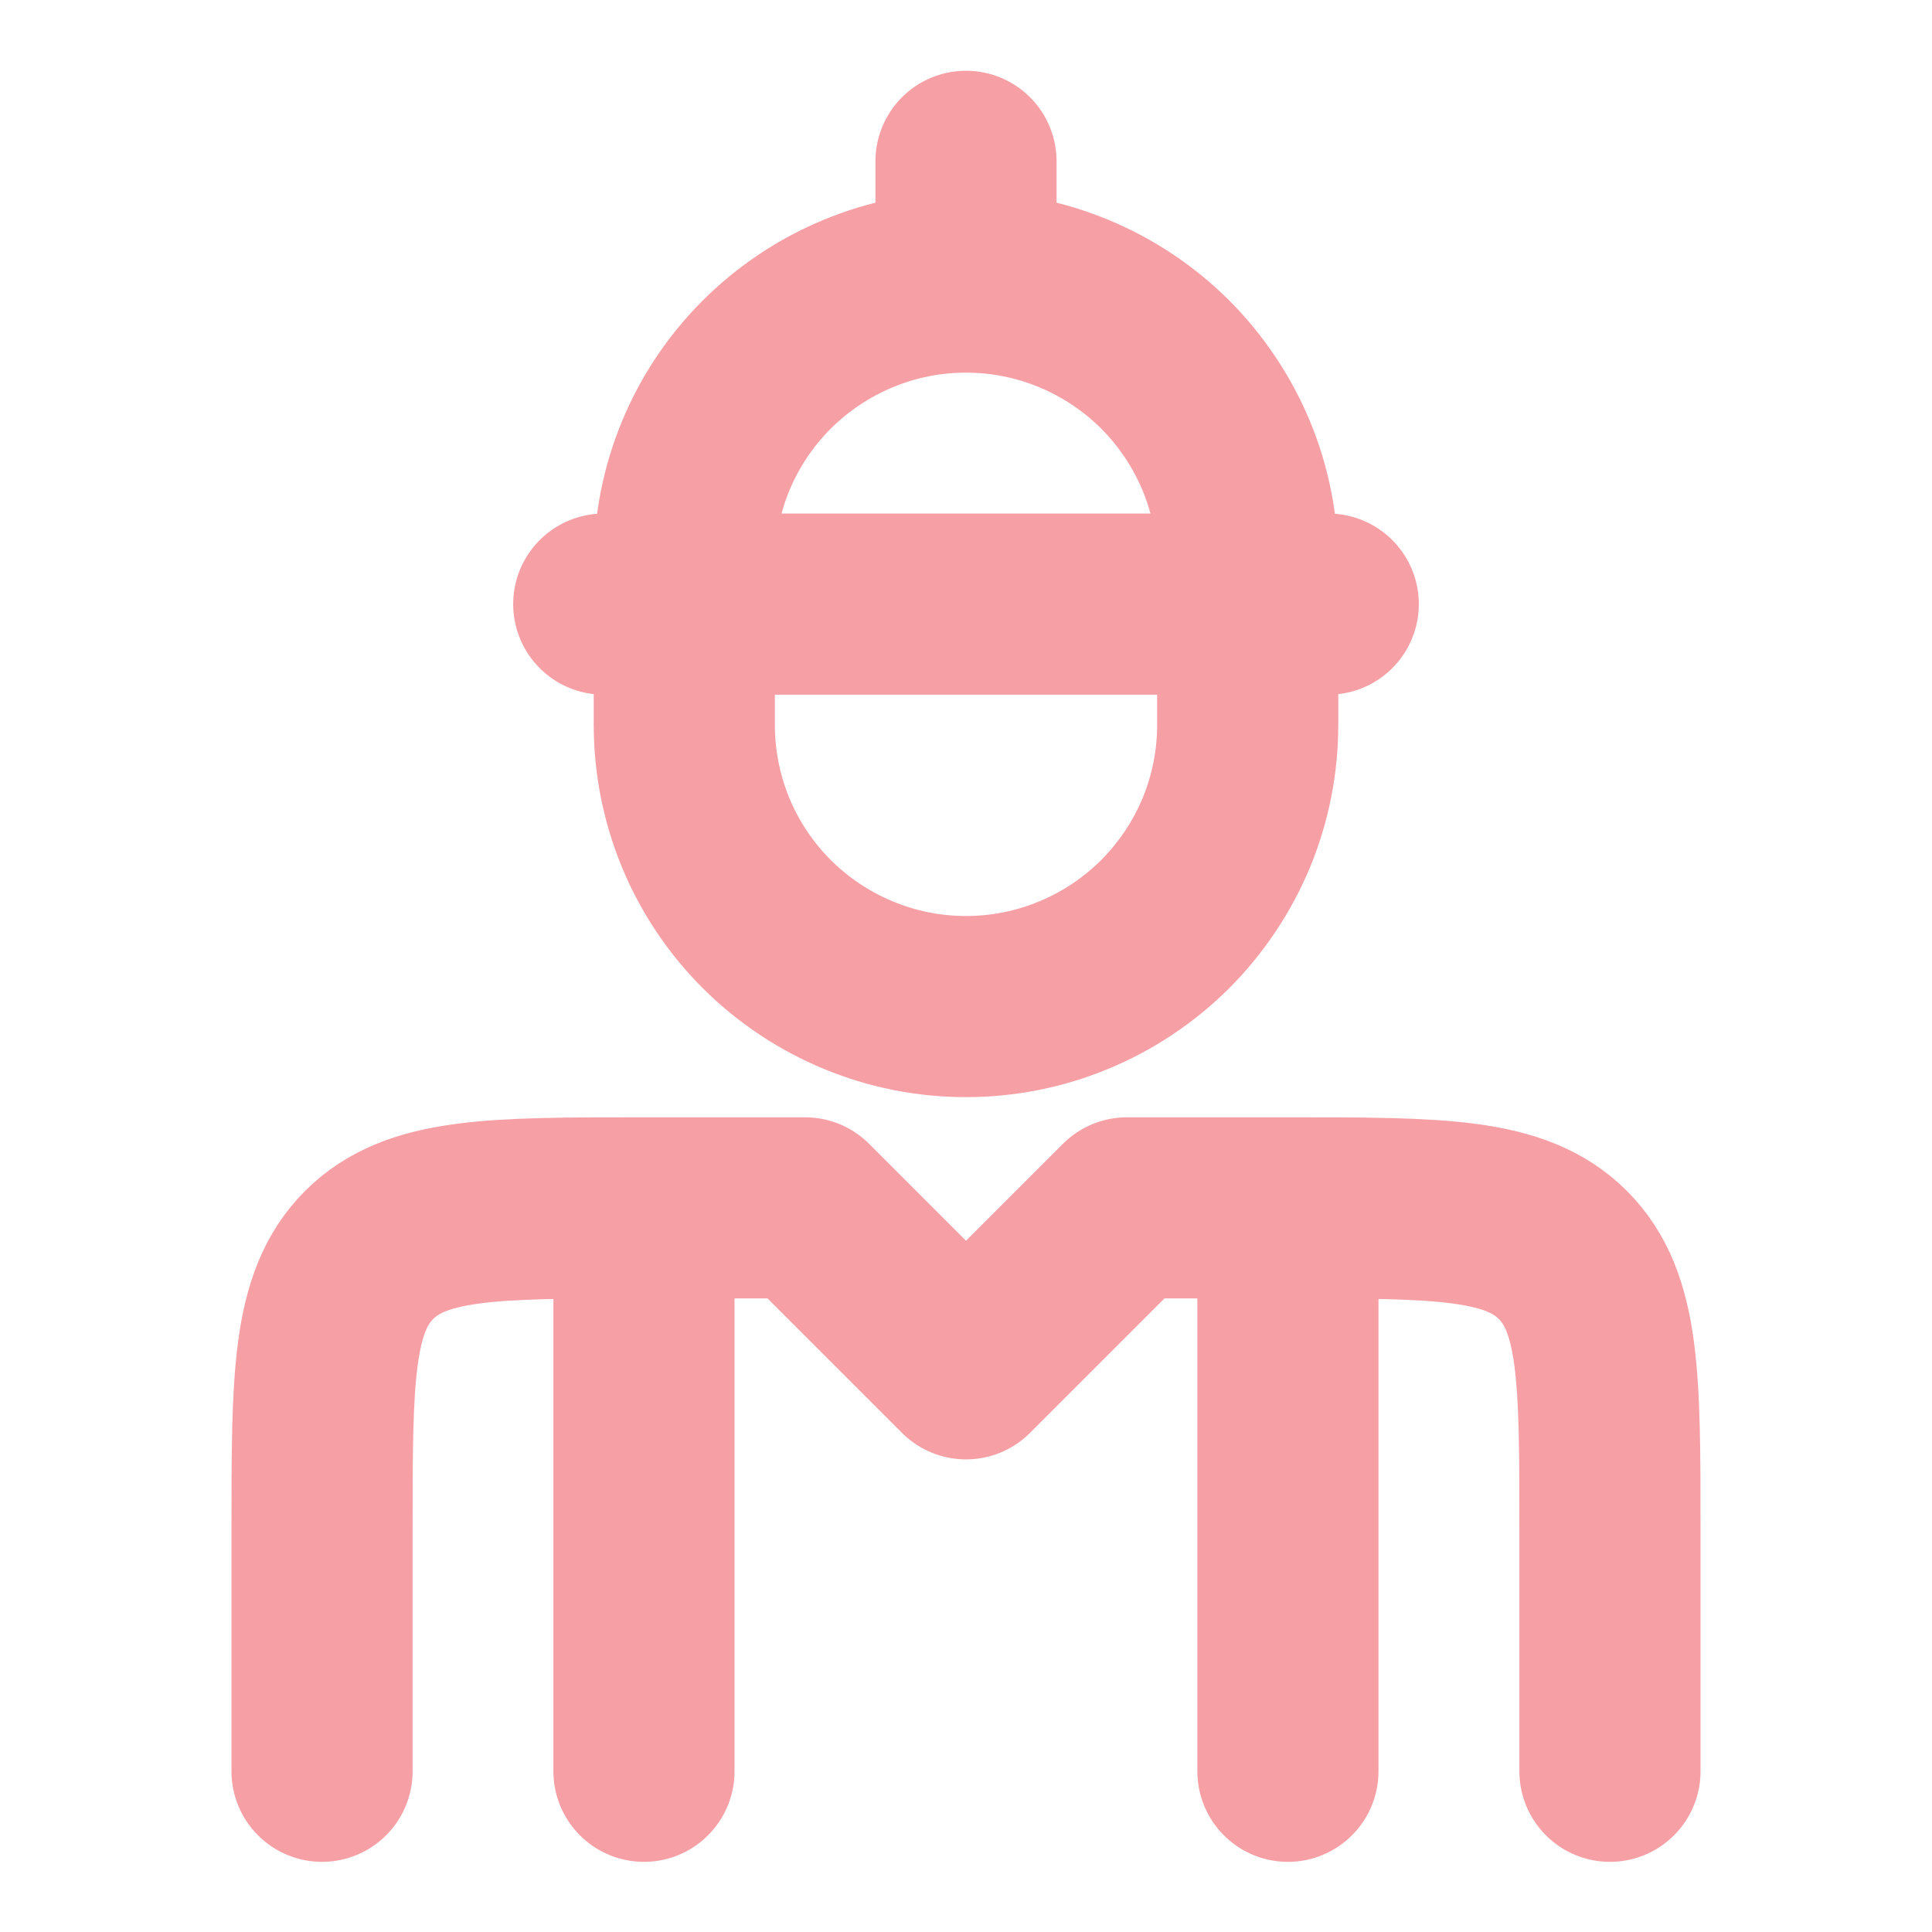 <svg width="16" height="16" viewBox="0 0 16 16" fill="none" xmlns="http://www.w3.org/2000/svg">
<path d="M13.333 14.669V12.669C13.333 11.412 13.333 10.784 12.943 10.393C12.552 10.003 11.924 10.003 10.666 10.003M10.666 10.003H9.333L8 11.336L6.667 10.003H5.333M10.666 10.003V14.669M5.333 10.003C4.076 10.003 3.448 10.003 3.057 10.393C2.667 10.784 2.667 11.412 2.667 12.669V14.669M5.333 10.003V14.669M8 2.336C8.306 2.336 8.61 2.396 8.893 2.514C9.176 2.631 9.433 2.803 9.65 3.019C9.866 3.236 10.038 3.493 10.156 3.776C10.273 4.059 10.333 4.363 10.333 4.669V6.003C10.333 6.309 10.273 6.612 10.156 6.896C10.038 7.179 9.866 7.436 9.65 7.653C9.433 7.869 9.176 8.041 8.893 8.158C8.61 8.276 8.306 8.336 8 8.336C7.693 8.336 7.39 8.276 7.107 8.158C6.824 8.041 6.567 7.869 6.35 7.653C6.133 7.436 5.961 7.179 5.844 6.896C5.727 6.612 5.667 6.309 5.667 6.003V4.669C5.667 4.363 5.727 4.059 5.844 3.776C5.961 3.493 6.133 3.236 6.35 3.019C6.567 2.803 6.824 2.631 7.107 2.514C7.39 2.396 7.693 2.336 8 2.336ZM8 2.336V1.336M5 5.003H11" stroke="#EA0F1F" stroke-opacity="0.4" stroke-width="1.5" stroke-linecap="round" stroke-linejoin="round"/>
</svg>
